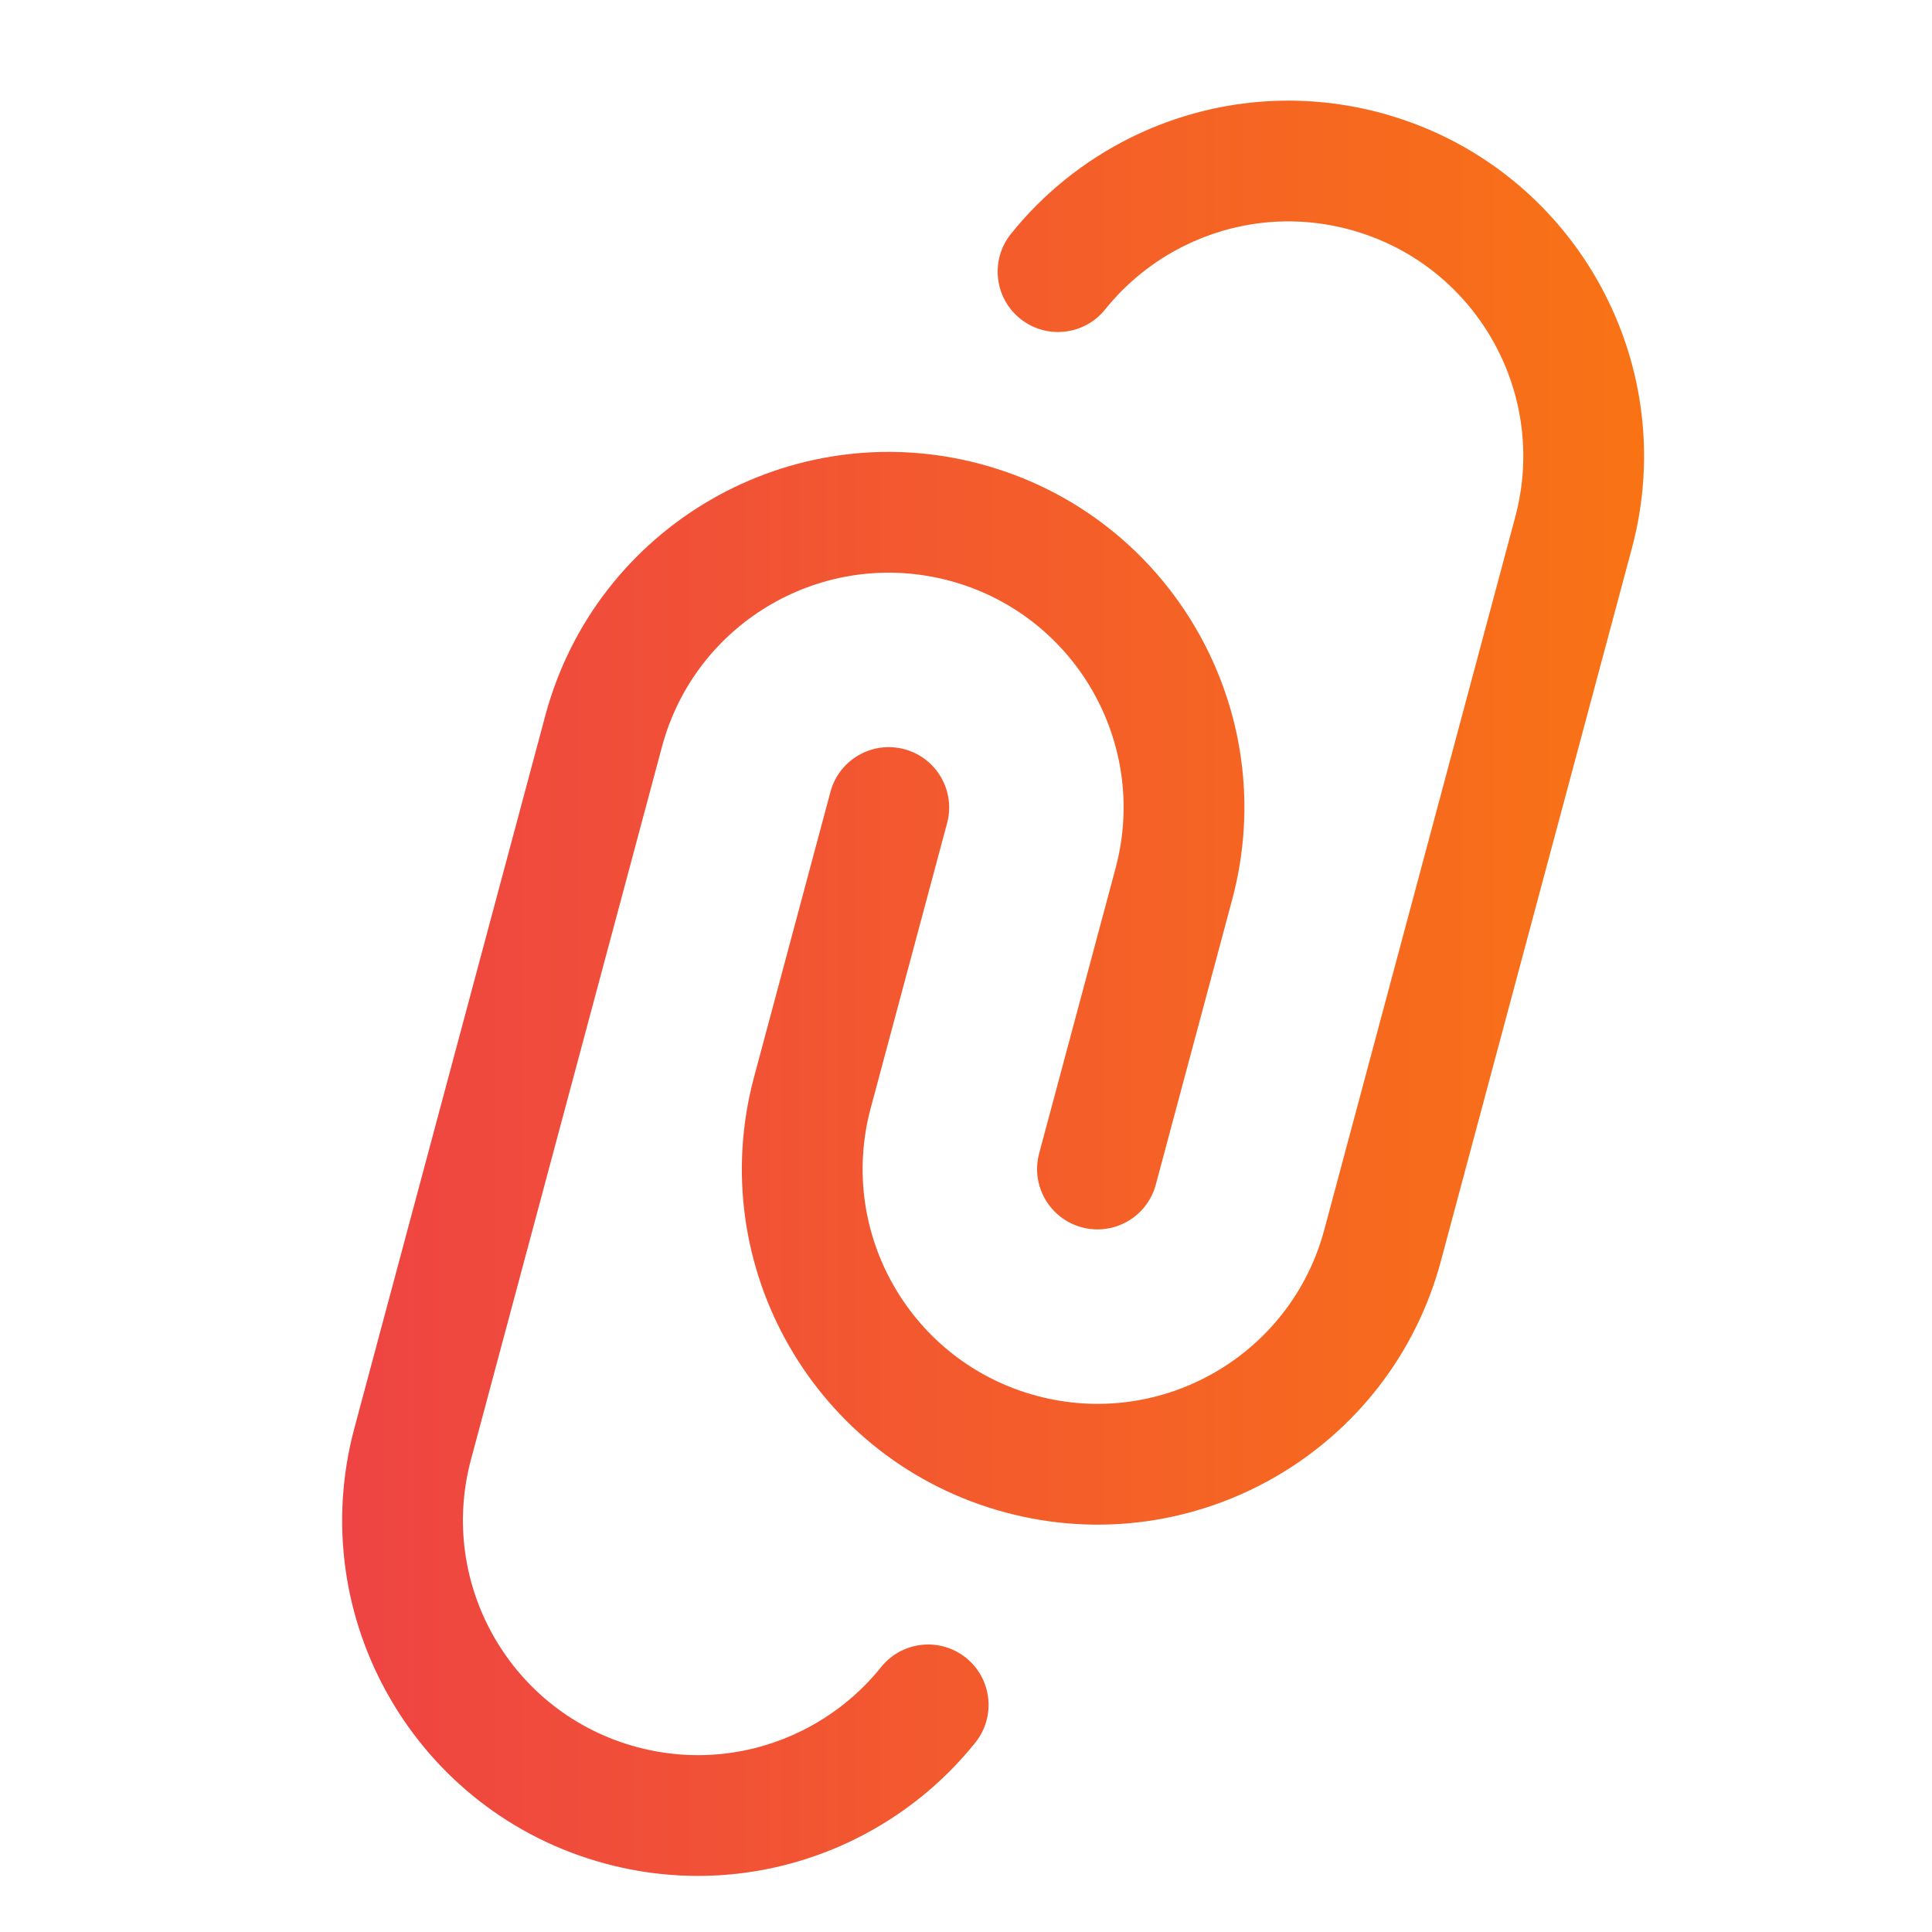 <?xml version="1.0" encoding="utf-8"?>
<svg xmlns="http://www.w3.org/2000/svg" fill="none" height="100%" overflow="visible" preserveAspectRatio="none" style="display: block;" viewBox="0 0 56 56" width="100%">
<g id="icon">
<g id="Vector">
<path d="M34.32 7.129C35.754 6.416 37.44 6.204 39.108 6.651C42.739 7.624 44.893 11.355 43.92 14.986L38.385 35.646C37.412 39.277 33.68 41.431 30.049 40.458C26.419 39.486 24.264 35.754 25.237 32.123L27.452 23.859C27.702 22.926 27.148 21.966 26.214 21.716C25.281 21.466 24.321 22.02 24.071 22.953L21.857 31.217C20.383 36.715 23.646 42.366 29.144 43.839C34.641 45.312 40.292 42.05 41.765 36.552L47.301 15.892C48.774 10.394 45.512 4.743 40.014 3.27C37.491 2.594 34.931 2.917 32.762 3.995C31.433 4.656 30.247 5.602 29.303 6.779C28.698 7.532 28.819 8.634 29.573 9.239C30.327 9.843 31.429 9.722 32.033 8.969C32.656 8.193 33.439 7.567 34.32 7.129Z" fill="url(#paint0_linear_0_6)"/>
<path d="M19.188 21.645C20.16 18.014 23.892 15.86 27.523 16.833C31.153 17.805 33.308 21.537 32.335 25.168L30.12 33.432C29.87 34.365 30.424 35.325 31.358 35.575C32.291 35.825 33.251 35.271 33.501 34.338L35.716 26.073C37.189 20.576 33.926 14.925 28.428 13.452C22.931 11.979 17.28 15.241 15.807 20.739L10.271 41.399C8.798 46.897 12.06 52.548 17.558 54.021C20.081 54.697 22.641 54.374 24.81 53.296C26.14 52.635 27.325 51.689 28.269 50.512C28.874 49.758 28.753 48.657 27.999 48.052C27.245 47.447 26.143 47.568 25.539 48.322C24.917 49.098 24.133 49.724 23.252 50.162C21.818 50.875 20.132 51.087 18.464 50.64C14.833 49.667 12.679 45.935 13.652 42.305L19.188 21.645Z" fill="url(#paint1_linear_0_6)"/>
</g>
</g>
<defs>
<linearGradient gradientUnits="userSpaceOnUse" id="paint0_linear_0_6" x1="47.655" x2="9.917" y1="28.645" y2="28.645">
<stop stop-color="#F97315"/>
<stop offset="1" stop-color="#EE4443"/>
</linearGradient>
<linearGradient gradientUnits="userSpaceOnUse" id="paint1_linear_0_6" x1="47.655" x2="9.917" y1="28.645" y2="28.645">
<stop stop-color="#F97315"/>
<stop offset="1" stop-color="#EE4443"/>
</linearGradient>
</defs>
</svg>
